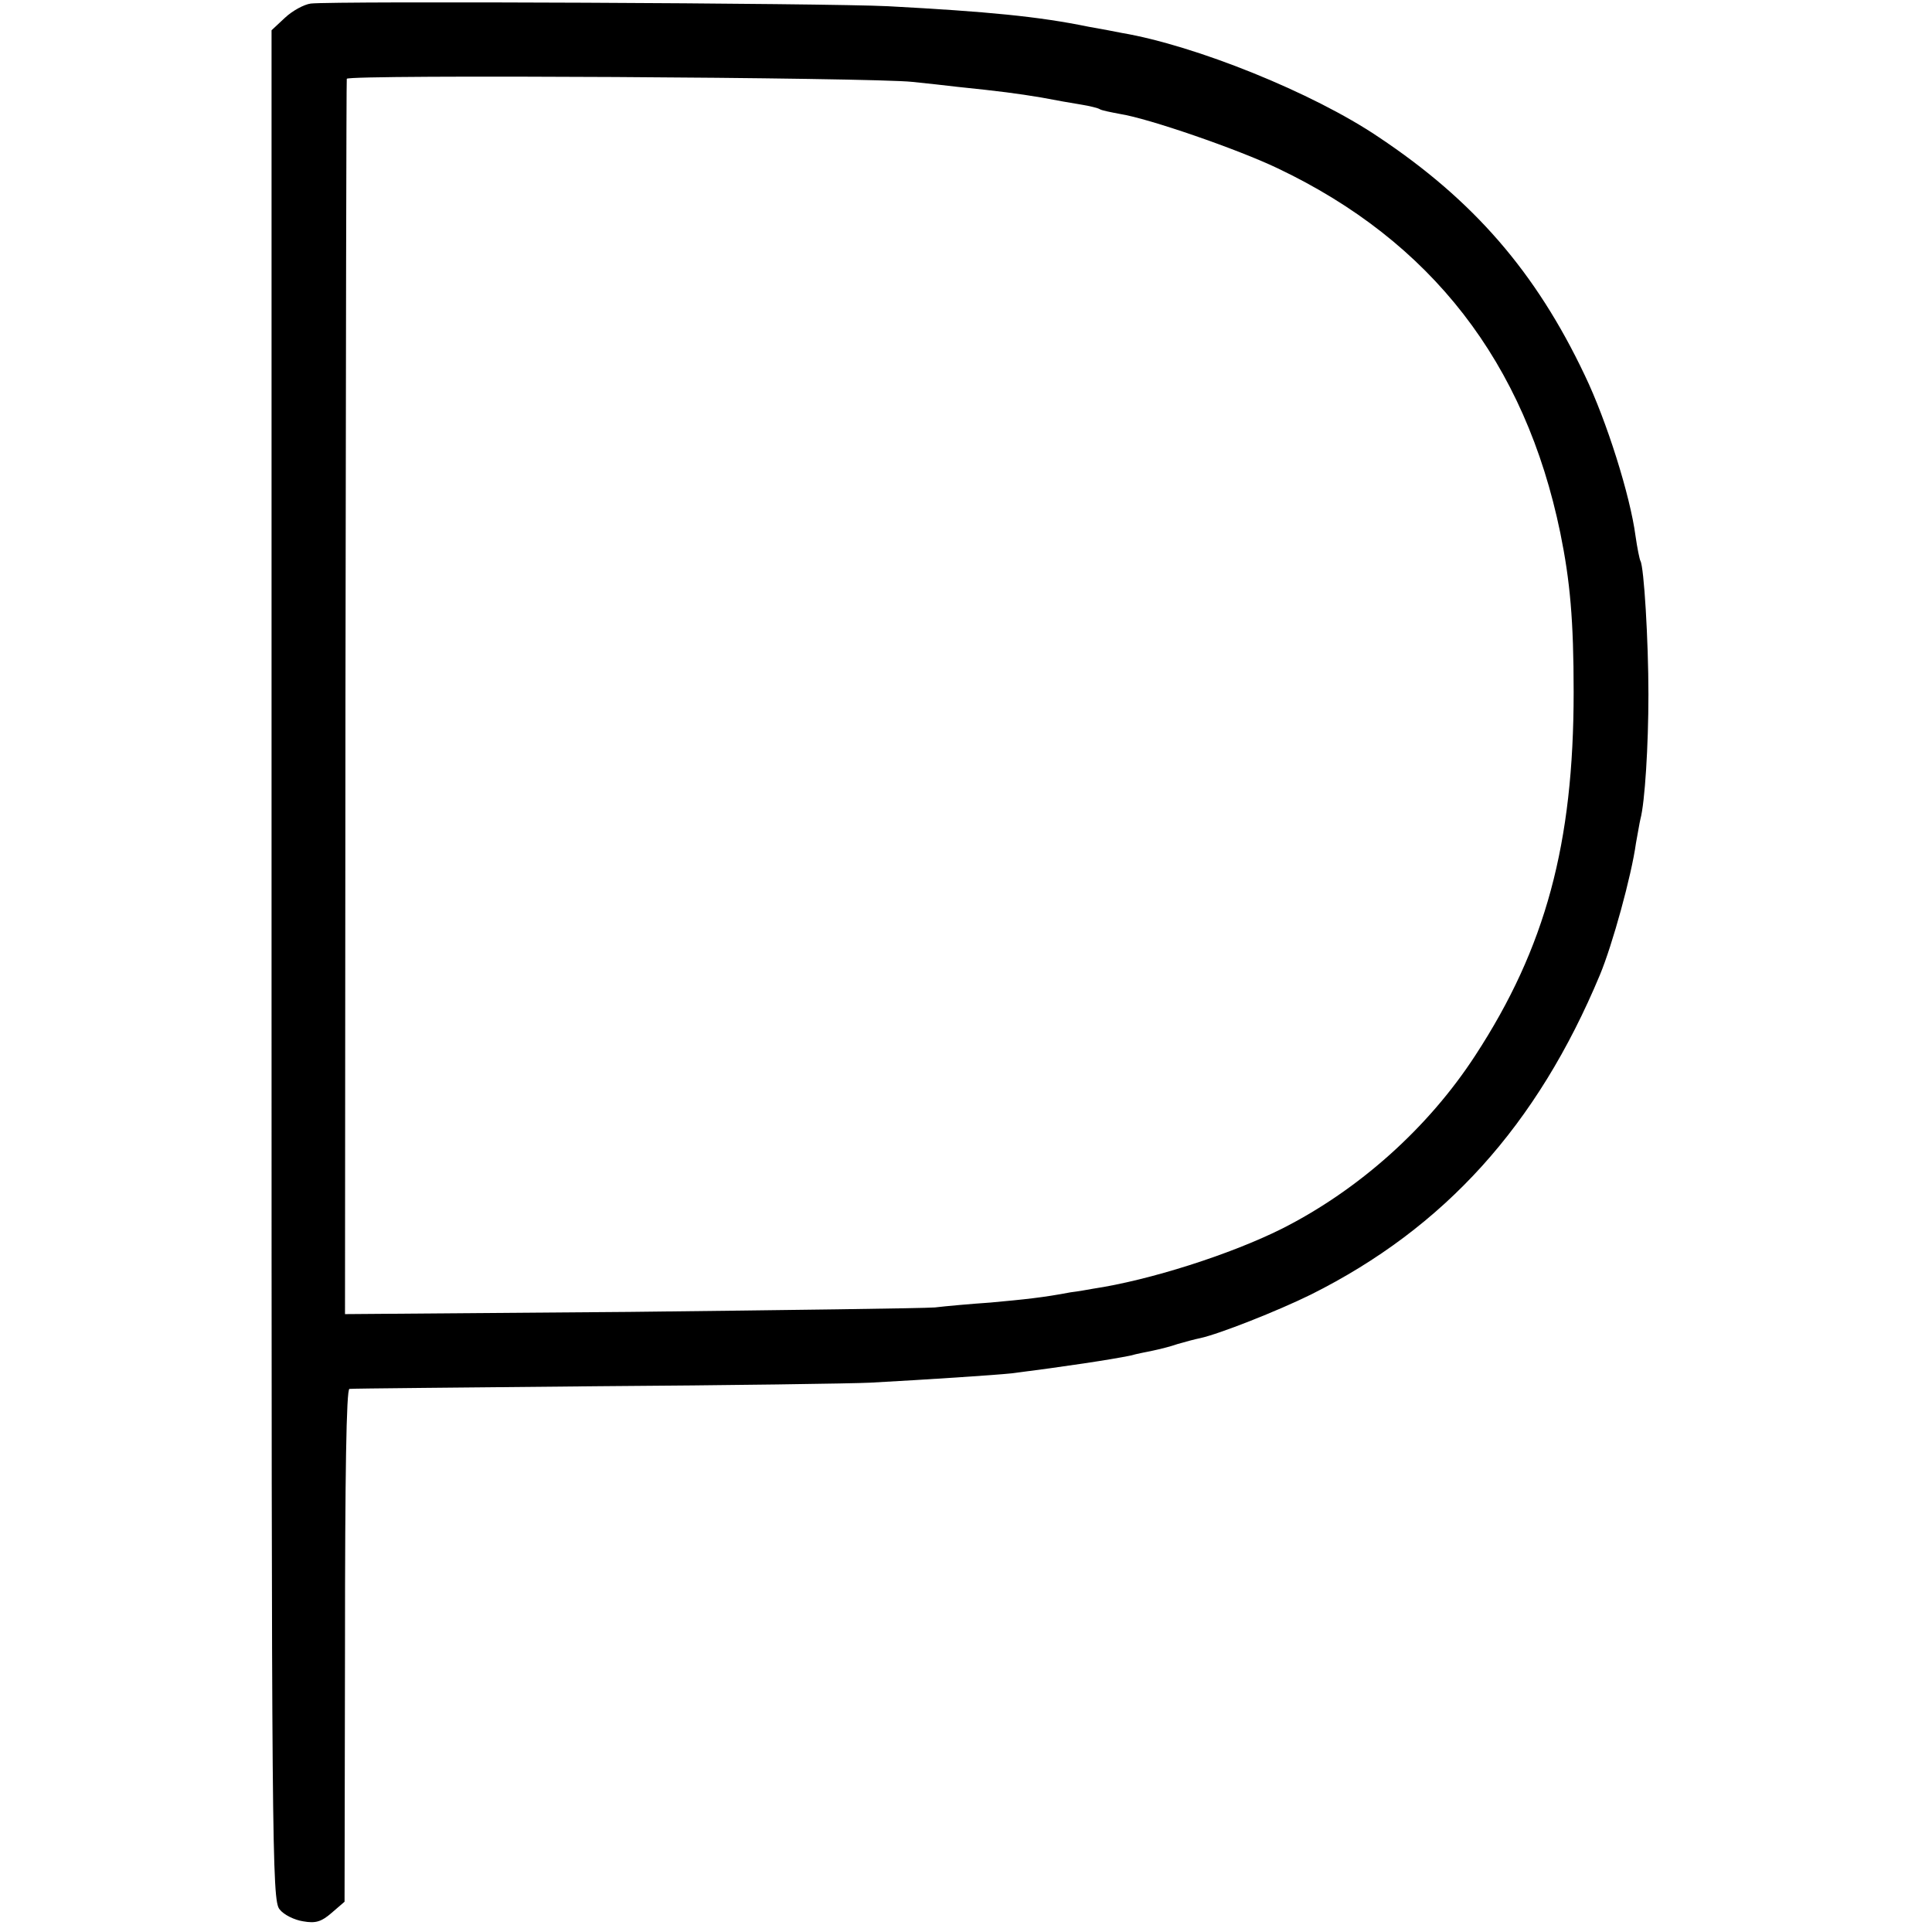 <?xml version="1.0" standalone="no"?>
<!DOCTYPE svg PUBLIC "-//W3C//DTD SVG 20010904//EN"
 "http://www.w3.org/TR/2001/REC-SVG-20010904/DTD/svg10.dtd">
<svg version="1.0" xmlns="http://www.w3.org/2000/svg"
 width="434pt" height="434pt" viewBox="0 0 434 434"
 preserveAspectRatio="xMidYMid meet">
<g transform="translate(0,434) scale(0.1,-0.1)"
fill="#000000" stroke="none">
<path d="M698 4332 c-15 -2 -41 -16 -58 -32 l-30 -28 0 -2100 c0 -1985 1
-2101 18 -2121 9 -12 33 -24 53 -27 28 -5 41 -1 64 19 l29 25 1 576 c0 380 3
576 10 576 5 1 255 3 555 6 300 2 577 6 615 8 129 7 280 17 318 21 118 15 224
31 267 40 14 4 36 8 50 11 14 3 39 9 56 15 17 5 40 11 50 13 42 9 174 61 249
98 300 150 508 380 649 718 28 67 71 223 81 296 4 21 8 46 10 54 10 37 18 165
18 280 0 121 -10 287 -18 300 -2 4 -7 28 -11 56 -12 91 -65 259 -114 361 -110
232 -250 393 -463 535 -148 100 -412 206 -577 234 -14 3 -47 9 -75 14 -112 23
-226 34 -450 46 -138 7 -1244 12 -1297 6z m1352 -176 c30 -3 75 -8 100 -11 97
-10 135 -15 189 -24 31 -6 71 -13 90 -16 19 -3 38 -8 41 -10 4 -3 25 -7 46
-11 64 -10 264 -79 354 -122 345 -164 556 -436 635 -819 22 -108 30 -196 30
-358 0 -340 -63 -574 -221 -816 -106 -163 -262 -302 -434 -389 -116 -58 -298
-116 -425 -135 -11 -2 -33 -6 -50 -8 -63 -12 -104 -16 -180 -23 -44 -3 -100
-8 -125 -11 -25 -2 -333 -6 -685 -10 l-640 -5 1 1383 c1 761 2 1388 3 1392 1
10 1183 3 1271 -7z"/>
</g>
</svg>
